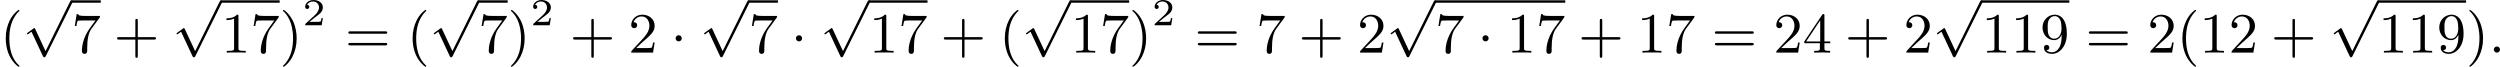 <?xml version='1.0' encoding='UTF-8'?>
<!-- This file was generated by dvisvgm 2.13.3 -->
<svg version='1.1' xmlns='http://www.w3.org/2000/svg' xmlns:xlink='http://www.w3.org/1999/xlink' width='787.154pt' height='21.03pt' viewBox='130.03 243.033 787.154 21.03'>
<defs>
<path id='g2-50' d='M3.216-1.118H2.995C2.983-1.034 2.923-.64 2.833-.574C2.792-.538 2.307-.538 2.224-.538H1.106L1.871-1.16C2.074-1.321 2.606-1.704 2.792-1.883C2.971-2.062 3.216-2.367 3.216-2.792C3.216-3.539 2.54-3.975 1.739-3.975C.968-3.975 .43-3.467 .43-2.905C.43-2.6 .687-2.564 .753-2.564C.903-2.564 1.076-2.672 1.076-2.887C1.076-3.019 .998-3.21 .735-3.21C.873-3.515 1.237-3.742 1.65-3.742C2.277-3.742 2.612-3.276 2.612-2.792C2.612-2.367 2.331-1.931 1.913-1.548L.496-.251C.436-.191 .43-.185 .43 0H3.031L3.216-1.118Z'/>
<path id='g1-58' d='M1.757-.484C1.757-.744 1.551-.968 1.273-.968S.789-.744 .789-.484S.995 0 1.273 0S1.757-.224 1.757-.484Z'/>
<path id='g0-1' d='M1.757-2.251C1.757-2.511 1.551-2.735 1.273-2.735S.789-2.511 .789-2.251S.995-1.766 1.273-1.766S1.757-1.991 1.757-2.251Z'/>
<path id='g0-112' d='M3.587 7.621L1.955 4.133C1.892 3.999 1.856 3.99 1.811 3.99S1.748 4.008 1.677 4.062L.78 4.716C.699 4.77 .664 4.806 .664 4.869C.664 4.905 .69 4.976 .771 4.976C.825 4.976 .879 4.932 1.076 4.779C1.157 4.725 1.273 4.636 1.372 4.564L3.183 8.437C3.255 8.59 3.3 8.59 3.38 8.59C3.515 8.59 3.551 8.554 3.622 8.41L7.801-.009C7.828-.063 7.864-.134 7.864-.188C7.864-.305 7.774-.386 7.675-.386C7.595-.386 7.532-.35 7.451-.188L3.587 7.621Z'/>
<path id='g4-40' d='M3.058 2.134C3.058 2.089 3.031 2.062 2.977 2C1.82 .941 1.47-.672 1.47-2.242C1.47-3.631 1.739-5.317 3.004-6.519C3.04-6.554 3.058-6.581 3.058-6.626C3.058-6.689 3.013-6.725 2.95-6.725C2.842-6.725 2.035-6.079 1.551-5.102C1.121-4.241 .906-3.318 .906-2.251C.906-1.605 .986-.583 1.479 .475C2.008 1.578 2.842 2.233 2.95 2.233C3.013 2.233 3.058 2.197 3.058 2.134Z'/>
<path id='g4-41' d='M2.672-2.251C2.672-2.986 2.564-3.972 2.098-4.967C1.569-6.07 .735-6.725 .628-6.725C.538-6.725 .52-6.653 .52-6.626C.52-6.581 .538-6.554 .601-6.492C1.121-6.025 2.107-4.806 2.107-2.251C2.107-.968 1.874 .816 .574 2.026C.556 2.053 .52 2.089 .52 2.134C.52 2.161 .538 2.233 .628 2.233C.735 2.233 1.542 1.587 2.026 .61C2.457-.251 2.672-1.175 2.672-2.251Z'/>
<path id='g4-43' d='M6.33-2.053C6.456-2.053 6.644-2.053 6.644-2.242C6.644-2.439 6.474-2.439 6.33-2.439H3.775V-5.003C3.775-5.147 3.775-5.317 3.578-5.317C3.389-5.317 3.389-5.129 3.389-5.003V-2.439H.825C.699-2.439 .511-2.439 .511-2.251C.511-2.053 .681-2.053 .825-2.053H3.389V.511C3.389 .655 3.389 .825 3.587 .825C3.775 .825 3.775 .637 3.775 .511V-2.053H6.33Z'/>
<path id='g4-49' d='M2.726-5.73C2.726-5.954 2.717-5.972 2.493-5.972C1.937-5.398 1.112-5.398 .834-5.398V-5.12C1.004-5.12 1.551-5.12 2.035-5.353V-.717C2.035-.386 2.008-.278 1.175-.278H.888V0C1.21-.027 2.008-.027 2.376-.027S3.551-.027 3.873 0V-.278H3.587C2.753-.278 2.726-.386 2.726-.717V-5.73Z'/>
<path id='g4-50' d='M4.142-1.587H3.891C3.873-1.47 3.802-.941 3.685-.798C3.631-.717 3.013-.717 2.833-.717H1.237L2.125-1.56C3.596-2.833 4.142-3.309 4.142-4.223C4.142-5.254 3.291-5.972 2.188-5.972C1.157-5.972 .457-5.156 .457-4.34C.457-3.891 .843-3.847 .924-3.847C1.121-3.847 1.39-3.99 1.39-4.313C1.39-4.582 1.201-4.779 .924-4.779C.879-4.779 .852-4.779 .816-4.77C1.031-5.407 1.605-5.694 2.089-5.694C3.004-5.694 3.318-4.842 3.318-4.223C3.318-3.309 2.627-2.564 2.197-2.098L.556-.323C.457-.224 .457-.206 .457 0H3.891L4.142-1.587Z'/>
<path id='g4-52' d='M.26-1.757V-1.479H2.708V-.708C2.708-.377 2.681-.278 2.008-.278H1.811V0C2.376-.027 3.004-.027 3.067-.027C3.111-.027 3.757-.027 4.322 0V-.278H4.125C3.452-.278 3.425-.377 3.425-.708V-1.479H4.34V-1.757H3.425V-5.828C3.425-6.007 3.425-6.07 3.255-6.07C3.147-6.07 3.138-6.061 3.058-5.936L.26-1.757ZM.547-1.757L2.762-5.075V-1.757H.547Z'/>
<path id='g4-55' d='M4.394-5.469C4.474-5.568 4.474-5.586 4.474-5.774H2.242C1.112-5.774 1.085-5.891 1.058-6.061H.807L.511-4.187H.762C.798-4.394 .87-4.896 .986-5.003C1.049-5.057 1.757-5.057 1.883-5.057H3.766L2.905-3.882C1.739-2.277 1.632-.816 1.632-.305C1.632-.206 1.632 .197 2.044 .197C2.466 .197 2.466-.197 2.466-.314V-.753C2.466-2.071 2.663-3.111 3.138-3.757L4.394-5.469Z'/>
<path id='g4-57' d='M3.398-2.824V-2.627C3.398-.439 2.403-.054 1.892-.054C1.686-.054 1.228-.09 .995-.386H1.031C1.103-.368 1.453-.439 1.453-.798C1.453-1.031 1.291-1.21 1.04-1.21S.619-1.049 .619-.78C.619-.188 1.094 .197 1.901 .197C3.058 .197 4.214-.986 4.214-2.95C4.214-5.38 3.138-5.972 2.331-5.972C1.3-5.972 .386-5.138 .386-3.963C.386-2.824 1.21-1.964 2.224-1.964C2.878-1.964 3.237-2.439 3.398-2.824ZM2.242-2.188C2.098-2.188 1.659-2.188 1.372-2.744C1.201-3.084 1.201-3.524 1.201-3.954S1.201-4.833 1.39-5.174C1.659-5.631 2.008-5.747 2.331-5.747C2.941-5.747 3.183-5.129 3.219-5.039C3.344-4.707 3.38-4.16 3.38-3.775C3.38-3.12 3.084-2.188 2.242-2.188Z'/>
<path id='g4-61' d='M6.348-2.968C6.474-2.968 6.644-2.968 6.644-3.156C6.644-3.353 6.447-3.353 6.312-3.353H.843C.708-3.353 .511-3.353 .511-3.156C.511-2.968 .69-2.968 .807-2.968H6.348ZM6.312-1.139C6.447-1.139 6.644-1.139 6.644-1.336C6.644-1.524 6.474-1.524 6.348-1.524H.807C.69-1.524 .511-1.524 .511-1.336C.511-1.139 .708-1.139 .843-1.139H6.312Z'/>
</defs>
<g id='page2' transform='matrix(2 0 0 2 0 0)'>
<use x='65.015' y='129.799' xlink:href='#g4-40'/>
<use x='68.599' y='121.944' xlink:href='#g0-112'/>
<rect x='76.278' y='121.565' height='.379' width='4.608'/>
<use x='76.278' y='129.799' xlink:href='#g4-55'/>
<use x='82.934' y='129.799' xlink:href='#g4-43'/>
<use x='92.149' y='121.944' xlink:href='#g0-112'/>
<rect x='99.829' y='121.565' height='.379' width='9.215'/>
<use x='99.829' y='129.799' xlink:href='#g4-49'/>
<use x='104.436' y='129.799' xlink:href='#g4-55'/>
<use x='109.044' y='129.799' xlink:href='#g4-41'/>
<use x='112.628' y='125.492' xlink:href='#g2-50'/>
<use x='119.339' y='129.799' xlink:href='#g4-61'/>
<use x='129.066' y='129.799' xlink:href='#g4-40'/>
<use x='132.65' y='121.944' xlink:href='#g0-112'/>
<rect x='140.329' y='121.565' height='.379' width='4.608'/>
<use x='140.329' y='129.799' xlink:href='#g4-55'/>
<use x='144.937' y='129.799' xlink:href='#g4-41'/>
<use x='148.521' y='125.492' xlink:href='#g2-50'/>
<use x='154.72' y='129.799' xlink:href='#g4-43'/>
<use x='163.935' y='129.799' xlink:href='#g4-50'/>
<use x='170.591' y='129.799' xlink:href='#g0-1'/>
<use x='175.198' y='121.944' xlink:href='#g0-112'/>
<rect x='182.878' y='121.565' height='.379' width='4.608'/>
<use x='182.878' y='129.799' xlink:href='#g4-55'/>
<use x='189.533' y='129.799' xlink:href='#g0-1'/>
<use x='194.141' y='121.944' xlink:href='#g0-112'/>
<rect x='201.82' y='121.565' height='.379' width='9.215'/>
<use x='201.82' y='129.799' xlink:href='#g4-49'/>
<use x='206.428' y='129.799' xlink:href='#g4-55'/>
<use x='213.084' y='129.799' xlink:href='#g4-43'/>
<use x='222.299' y='129.799' xlink:href='#g4-40'/>
<use x='225.883' y='121.944' xlink:href='#g0-112'/>
<rect x='233.562' y='121.565' height='.379' width='9.215'/>
<use x='233.562' y='129.799' xlink:href='#g4-49'/>
<use x='238.17' y='129.799' xlink:href='#g4-55'/>
<use x='242.778' y='129.799' xlink:href='#g4-41'/>
<use x='246.361' y='125.492' xlink:href='#g2-50'/>
<use x='253.072' y='129.799' xlink:href='#g4-61'/>
<use x='262.8' y='129.799' xlink:href='#g4-55'/>
<use x='269.455' y='129.799' xlink:href='#g4-43'/>
<use x='278.671' y='129.799' xlink:href='#g4-50'/>
<use x='283.278' y='121.944' xlink:href='#g0-112'/>
<rect x='290.958' y='121.565' height='.379' width='20.479'/>
<use x='290.958' y='129.799' xlink:href='#g4-55'/>
<use x='297.613' y='129.799' xlink:href='#g0-1'/>
<use x='302.221' y='129.799' xlink:href='#g4-49'/>
<use x='306.829' y='129.799' xlink:href='#g4-55'/>
<use x='313.484' y='129.799' xlink:href='#g4-43'/>
<use x='322.7' y='129.799' xlink:href='#g4-49'/>
<use x='327.307' y='129.799' xlink:href='#g4-55'/>
<use x='334.475' y='129.799' xlink:href='#g4-61'/>
<use x='344.202' y='129.799' xlink:href='#g4-50'/>
<use x='348.81' y='129.799' xlink:href='#g4-52'/>
<use x='355.465' y='129.799' xlink:href='#g4-43'/>
<use x='364.681' y='129.799' xlink:href='#g4-50'/>
<use x='369.289' y='121.944' xlink:href='#g0-112'/>
<rect x='376.968' y='121.565' height='.379' width='13.823'/>
<use x='376.968' y='129.799' xlink:href='#g4-49'/>
<use x='381.576' y='129.799' xlink:href='#g4-49'/>
<use x='386.183' y='129.799' xlink:href='#g4-57'/>
<use x='393.351' y='129.799' xlink:href='#g4-61'/>
<use x='403.078' y='129.799' xlink:href='#g4-50'/>
<use x='407.686' y='129.799' xlink:href='#g4-40'/>
<use x='411.27' y='129.799' xlink:href='#g4-49'/>
<use x='415.877' y='129.799' xlink:href='#g4-50'/>
<use x='422.533' y='129.799' xlink:href='#g4-43'/>
<use x='431.748' y='121.944' xlink:href='#g0-112'/>
<rect x='439.428' y='121.565' height='.379' width='13.823'/>
<use x='439.428' y='129.799' xlink:href='#g4-49'/>
<use x='444.036' y='129.799' xlink:href='#g4-49'/>
<use x='448.643' y='129.799' xlink:href='#g4-57'/>
<use x='453.251' y='129.799' xlink:href='#g4-41'/>
<use x='456.835' y='129.799' xlink:href='#g1-58'/>
</g>
</svg>